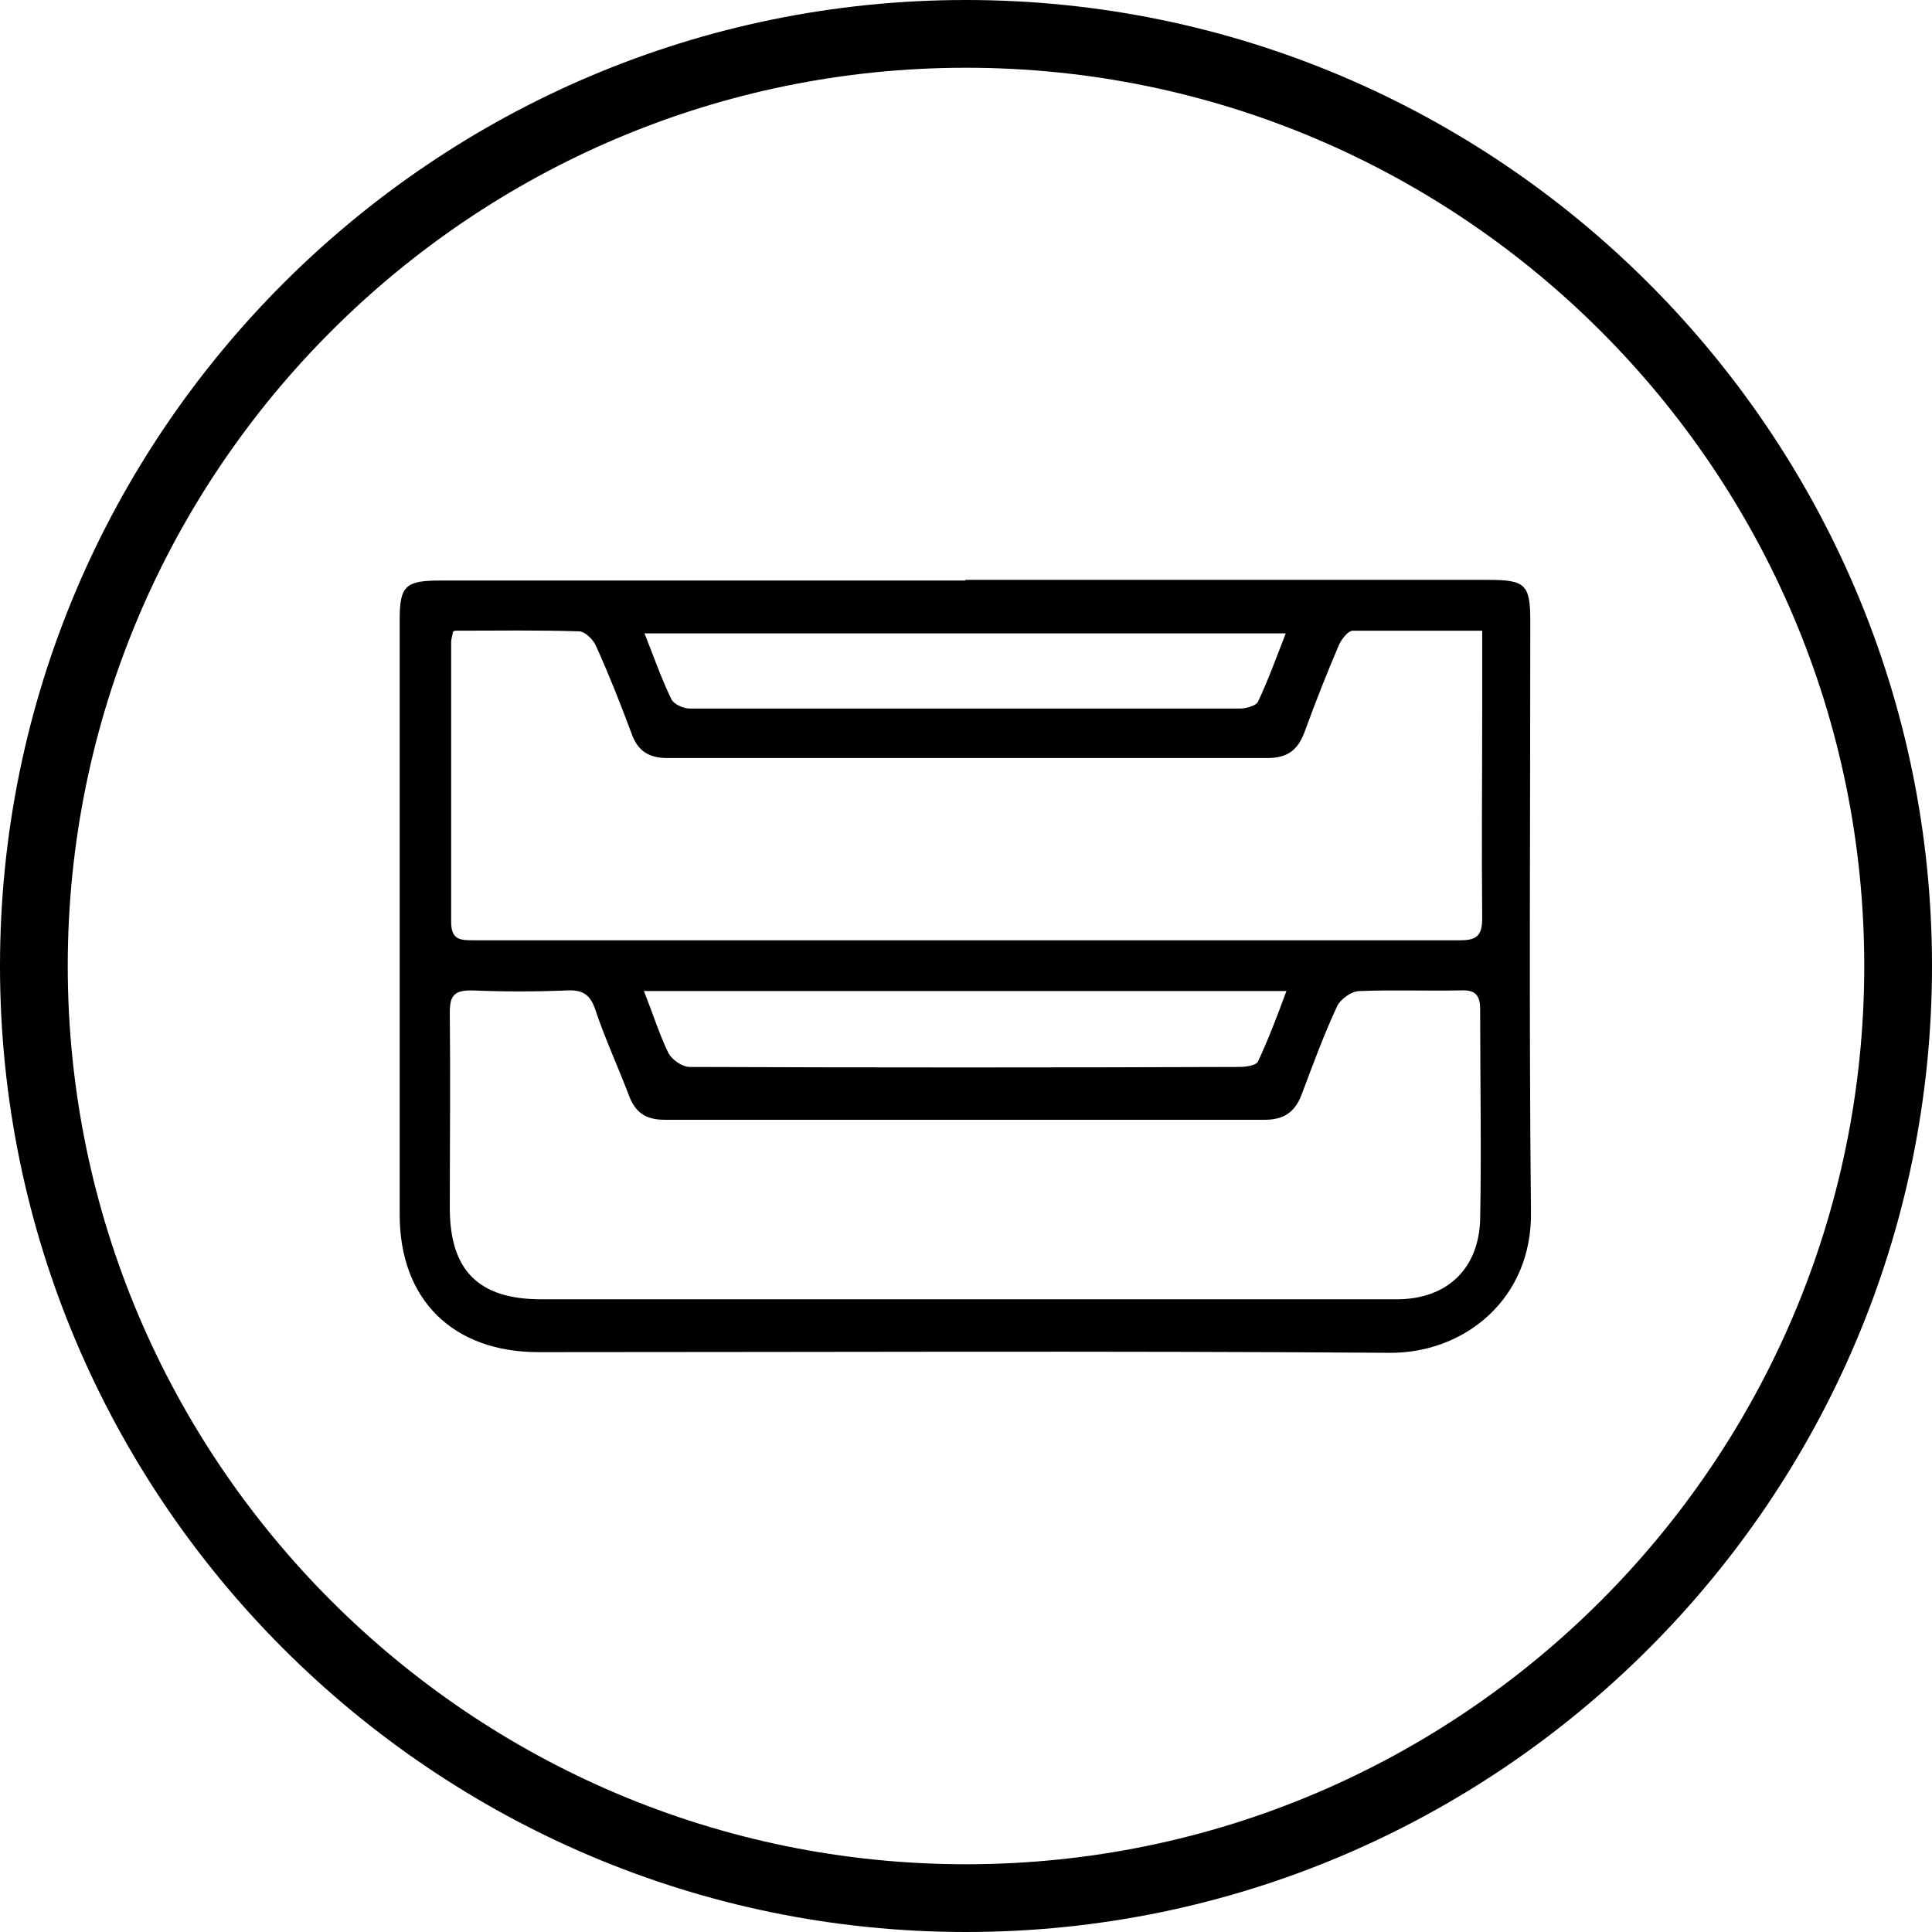 <svg xmlns="http://www.w3.org/2000/svg" fill="none" viewBox="0 0 104 104" height="104" width="104">
<g clip-path="url(#clip0_346_104)">
<path fill="black" d="M52 104C23.338 104 0 80.662 0 52C0 23.338 23.338 0 52 0C80.662 0 104 23.338 104 52C104 80.662 80.662 104 52 104ZM52 3.647C25.344 3.647 3.647 25.344 3.647 52C3.647 78.656 25.344 100.353 52 100.353C78.656 100.353 100.353 78.656 100.353 52C100.353 25.344 78.656 3.647 52 3.647Z"></path>
<path fill="black" d="M51.964 31.215H80.115C82.121 31.215 82.376 31.47 82.376 33.439C82.376 44.051 82.303 54.626 82.412 65.237C82.485 69.941 78.802 72.859 74.791 72.822C59.512 72.713 44.233 72.786 28.99 72.786C24.395 72.786 21.515 69.978 21.515 65.383C21.515 54.699 21.515 44.014 21.515 33.33C21.515 31.543 21.843 31.251 23.666 31.251H51.964M24.395 33.986C24.323 34.314 24.286 34.424 24.286 34.57C24.286 39.602 24.286 44.598 24.286 49.63C24.286 50.615 24.797 50.615 25.526 50.615C43.212 50.615 60.934 50.615 78.62 50.615C79.532 50.615 79.787 50.323 79.787 49.411C79.75 45.655 79.787 41.899 79.787 38.107C79.787 36.794 79.787 35.445 79.787 33.95C77.38 33.95 75.083 33.95 72.822 33.95C72.567 33.95 72.238 34.387 72.093 34.679C71.436 36.211 70.816 37.779 70.233 39.383C69.868 40.368 69.321 40.805 68.227 40.805C57.47 40.805 46.676 40.805 35.919 40.805C34.898 40.805 34.314 40.404 33.986 39.456C33.403 37.888 32.783 36.32 32.09 34.788C31.944 34.424 31.47 33.986 31.178 33.986C28.99 33.913 26.766 33.95 24.505 33.95M51.854 69.941C59.658 69.941 67.425 69.941 75.192 69.941C77.891 69.941 79.605 68.3 79.677 65.638C79.75 61.882 79.677 58.127 79.677 54.334C79.677 53.532 79.386 53.277 78.62 53.313C76.797 53.349 74.973 53.277 73.186 53.349C72.749 53.349 72.165 53.787 71.983 54.152C71.254 55.72 70.67 57.324 70.05 58.965C69.686 59.877 69.102 60.278 68.081 60.278C57.324 60.278 46.53 60.278 35.773 60.278C34.715 60.278 34.168 59.84 33.84 58.929C33.257 57.397 32.564 55.902 32.053 54.37C31.798 53.605 31.433 53.277 30.558 53.313C28.844 53.386 27.094 53.386 25.38 53.313C24.432 53.313 24.213 53.605 24.213 54.516C24.25 58.017 24.213 61.518 24.213 65.019C24.213 68.373 25.745 69.941 29.136 69.941C36.721 69.941 44.269 69.941 51.854 69.941ZM34.679 53.386C35.153 54.589 35.481 55.647 35.955 56.631C36.137 57.032 36.721 57.434 37.122 57.434C46.968 57.47 56.85 57.47 66.696 57.434C67.06 57.434 67.607 57.361 67.717 57.142C68.264 55.975 68.738 54.735 69.248 53.349H34.642L34.679 53.386ZM34.679 34.059C35.189 35.336 35.59 36.502 36.137 37.633C36.283 37.925 36.794 38.143 37.158 38.143C47.004 38.143 56.886 38.143 66.732 38.143C67.06 38.143 67.607 37.997 67.717 37.779C68.264 36.612 68.701 35.408 69.212 34.096H34.642L34.679 34.059Z"></path>
</g>
<defs>
<clipPath id="clip0_346_104">
<rect fill="white" height="104" width="104"></rect>
</clipPath>
</defs>
</svg>
